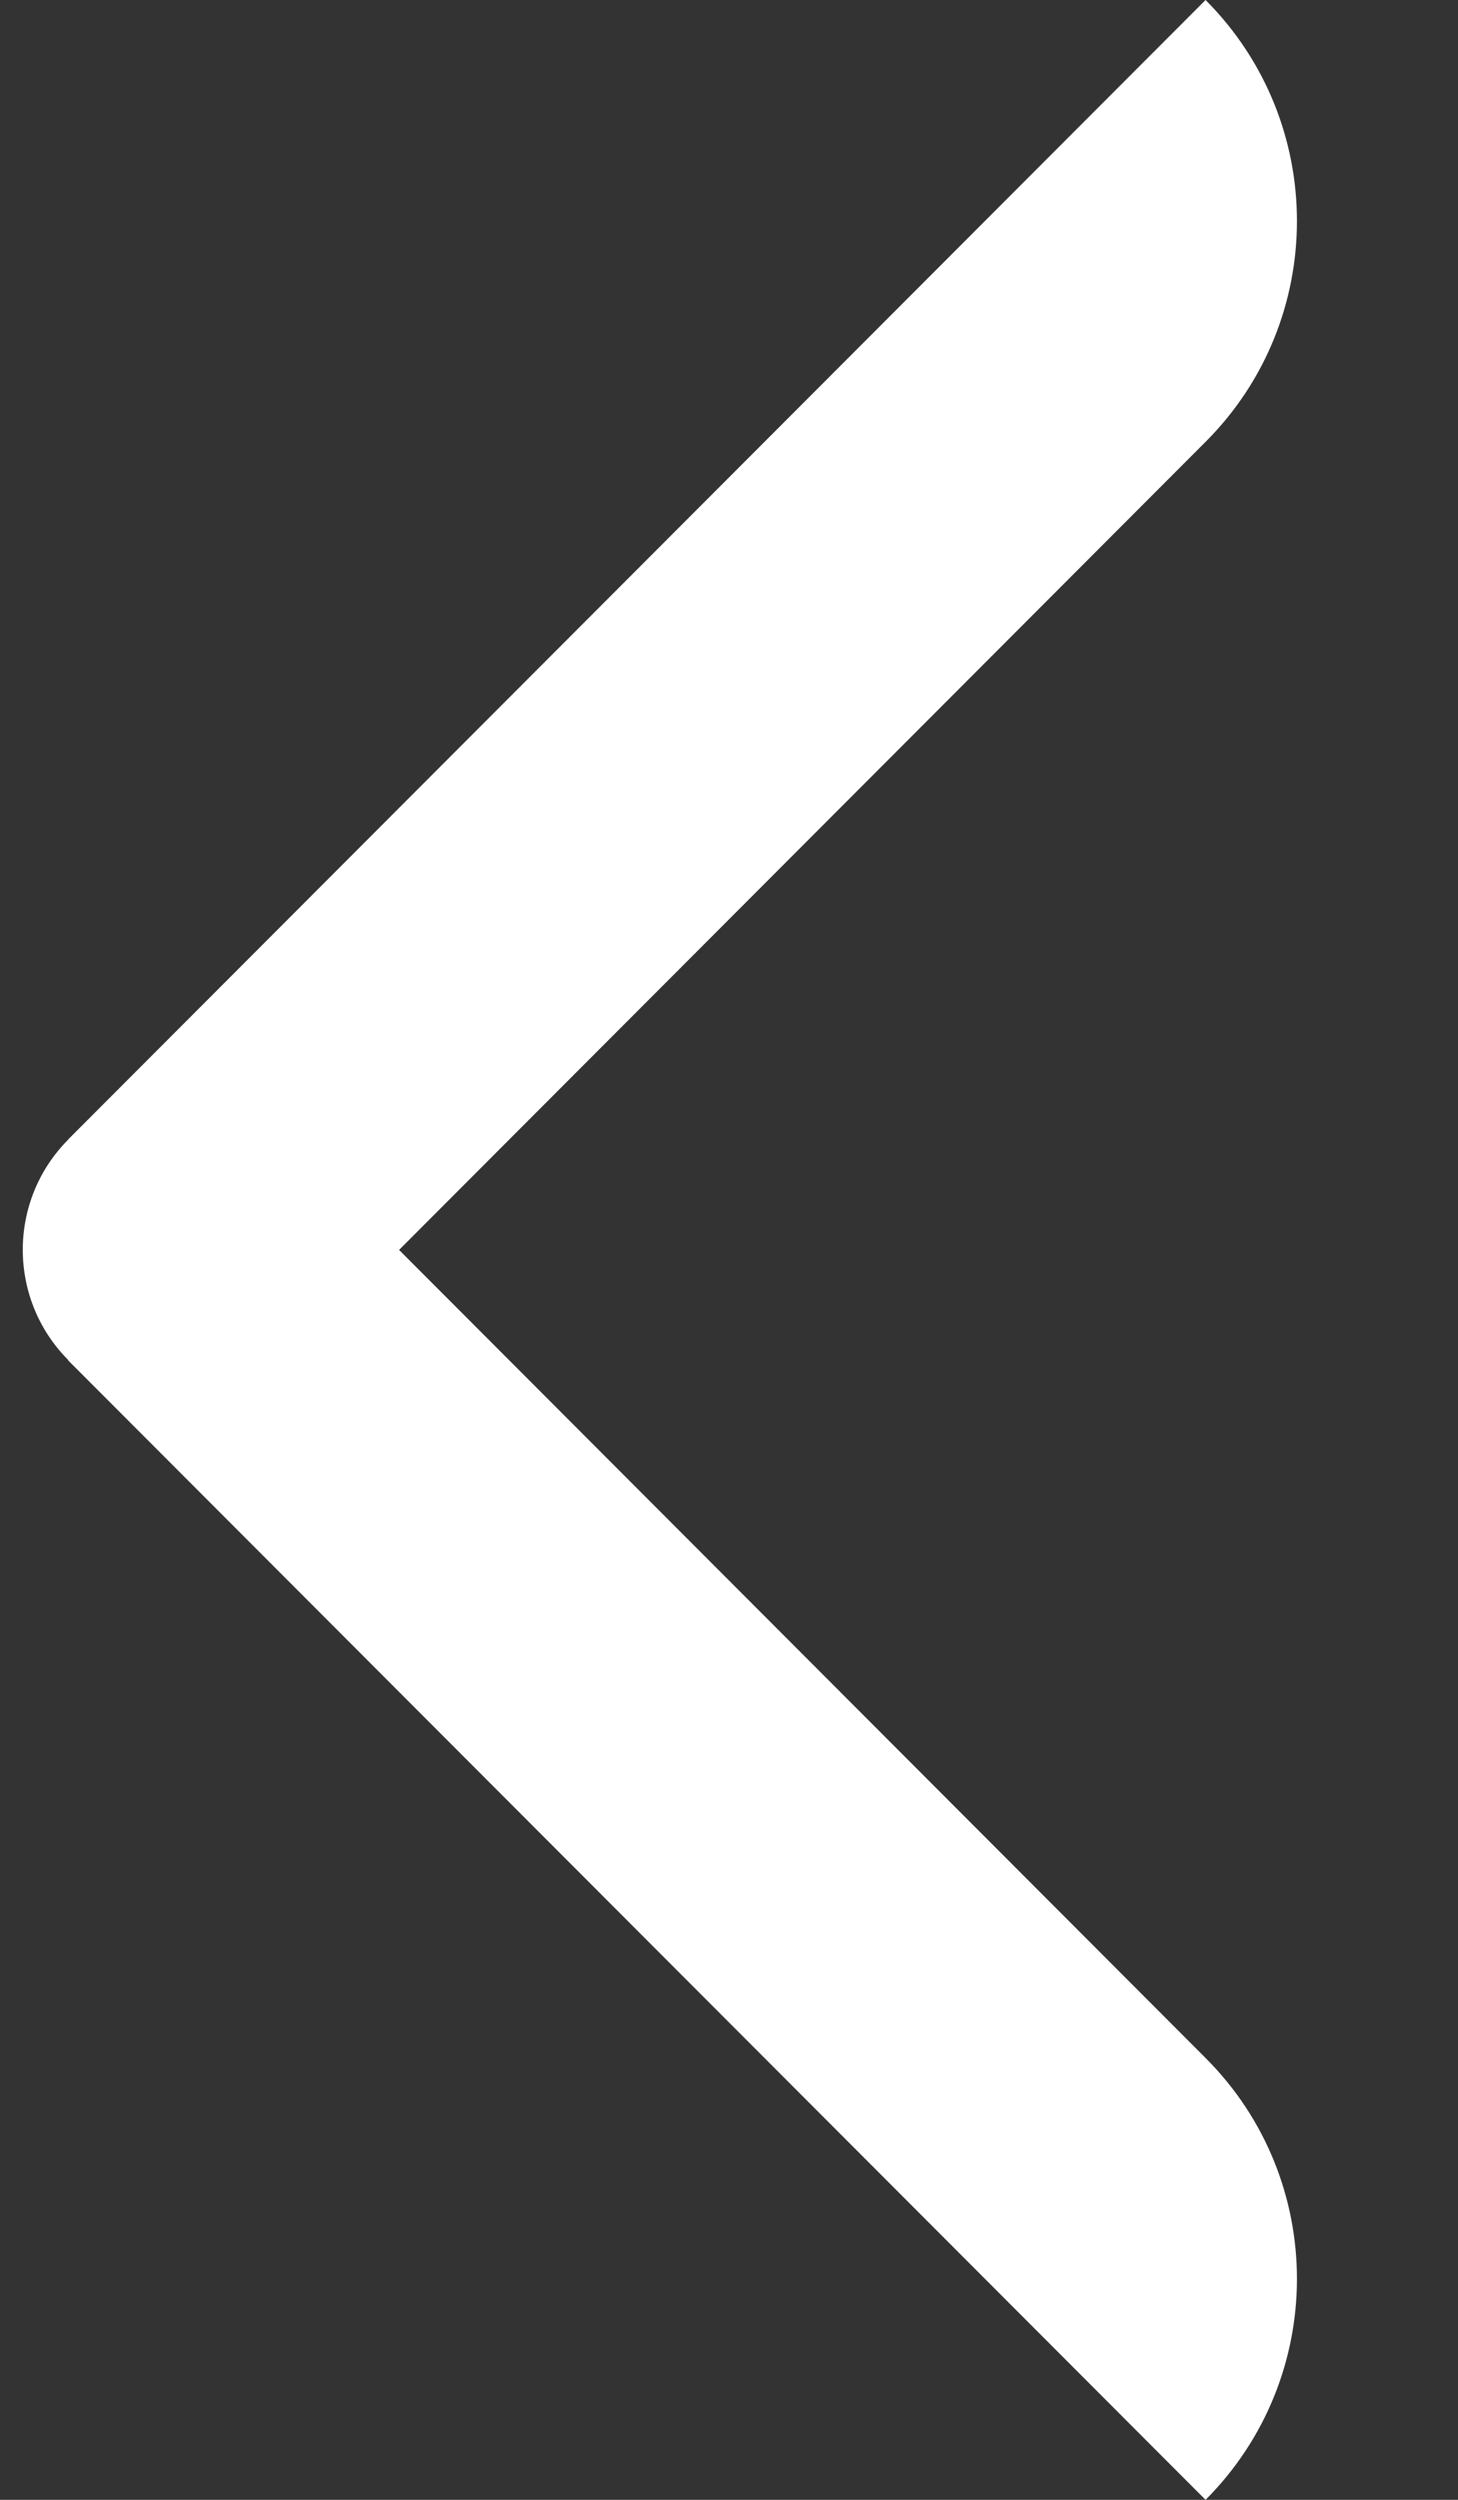 <?xml version="1.0" encoding="UTF-8"?>
<svg width="7px" height="12px" viewBox="0 0 7 12" version="1.1" xmlns="http://www.w3.org/2000/svg" xmlns:xlink="http://www.w3.org/1999/xlink">
    <rect x="0" y="0" width="7" height="12" fill="#333333" stroke="none"/>
    <title>图标-icon</title>
    <defs>
        <path d="M8.328,12.529 C8.037,12.237 8.036,11.763 8.328,11.47 L8.327,11.47 L13.788,6 C14.373,6.586 14.373,7.536 13.788,8.121 L9.916,12 L13.788,15.879 C14.373,16.464 14.373,17.414 13.788,18 L8.327,12.53 L8.328,12.529 Z" id="path-1"></path>
    </defs>
    <g id="页面-1" stroke="none" stroke-width="1" fill="none" fill-rule="evenodd">
        <g id="pc/hero/1" transform="translate(-20, -394)">
            <g id="img-+-div-+-swiper-scroller-item-+-nav-main-蒙版" transform="translate(-0.11, 0)">
                <g id="img" transform="translate(0, -187)">
                    <g id="Carousel---走马灯/通栏---Wide" transform="translate(0.11, 75)">
                        <g id="🚫模版-template">
                            <g id="左侧箭头-left-arrow" transform="translate(0, 464)">
                                <g id="light/angle-left" transform="translate(12, 36)">
                                    <mask id="mask-2" fill="white">
                                        <use xlink:href="#path-1"></use>
                                    </mask>
                                    <use id="Shape" fill="#FFFFFF" fill-rule="evenodd" xlink:href="#path-1"></use>
                                </g>
                            </g>
                        </g>
                    </g>
                </g>
            </g>
        </g>
    </g>
</svg>